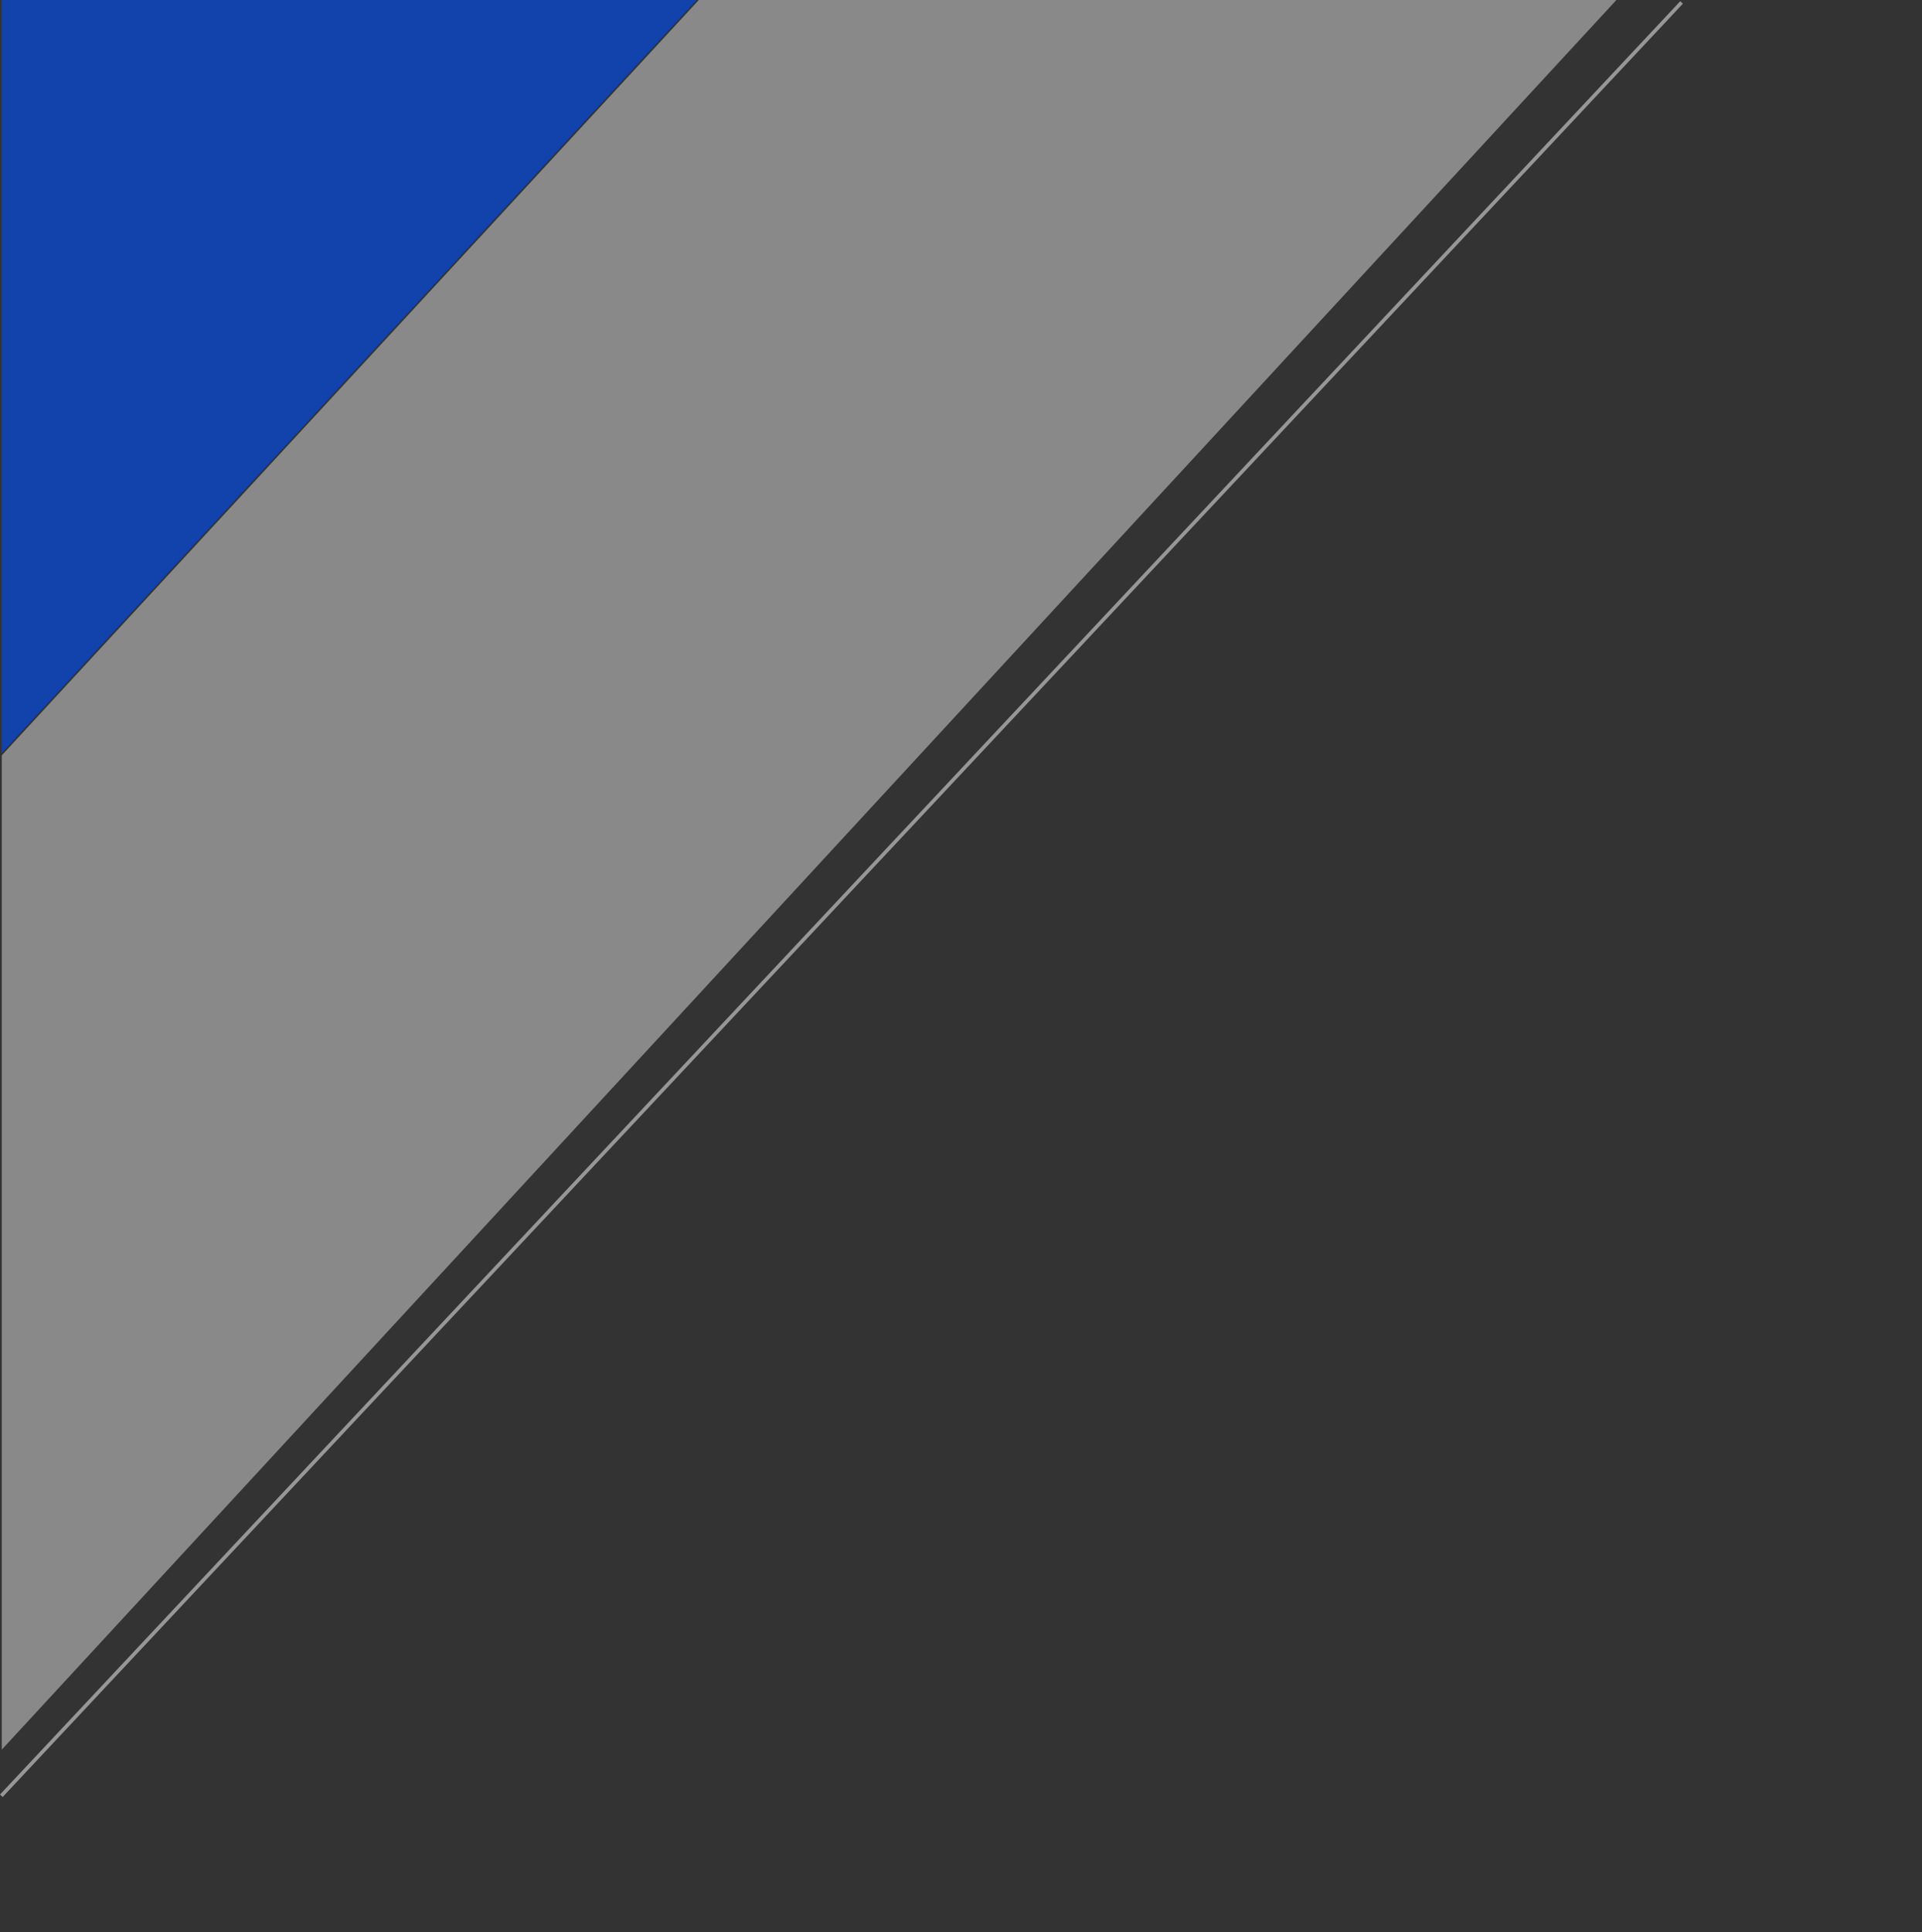<?xml version="1.0" encoding="UTF-8"?><svg xmlns="http://www.w3.org/2000/svg" xmlns:xlink="http://www.w3.org/1999/xlink" viewBox="0 0 1213.79 1220.21"><rect x="0" y="0" width="1213.79" height="1220.21" fill="#333333" stroke="none"/><defs><style>.cls-1,.cls-2{fill:none;}.cls-3{fill:#004aed;mix-blend-mode:multiply;opacity:.65;}.cls-4{fill:#fff;opacity:.42;}.cls-5{isolation:isolate;}.cls-2{opacity:.49;stroke:#fff;stroke-miterlimit:10;stroke-width:2.29px;}.cls-6{clip-path:url(#clippath);}</style><clipPath id="clippath"><rect class="cls-1" x="1.12" width="1212.68" height="1220.21"/></clipPath></defs><g class="cls-5"><g id="_レイヤー_1"><g class="cls-6"><polygon class="cls-4" points="-146.44 1264.85 -763.89 1305.99 478.95 -40.78 1096.4 -81.92 -146.44 1264.85"/><polygon class="cls-3" points="-765.37 1305.99 -1453.87 1305.99 -211.03 -40.78 477.48 -40.78 -765.37 1305.99"/></g><line class="cls-2" x1=".84" y1="1134.06" x2="1061.96" y2="1.54"/></g></g></svg>